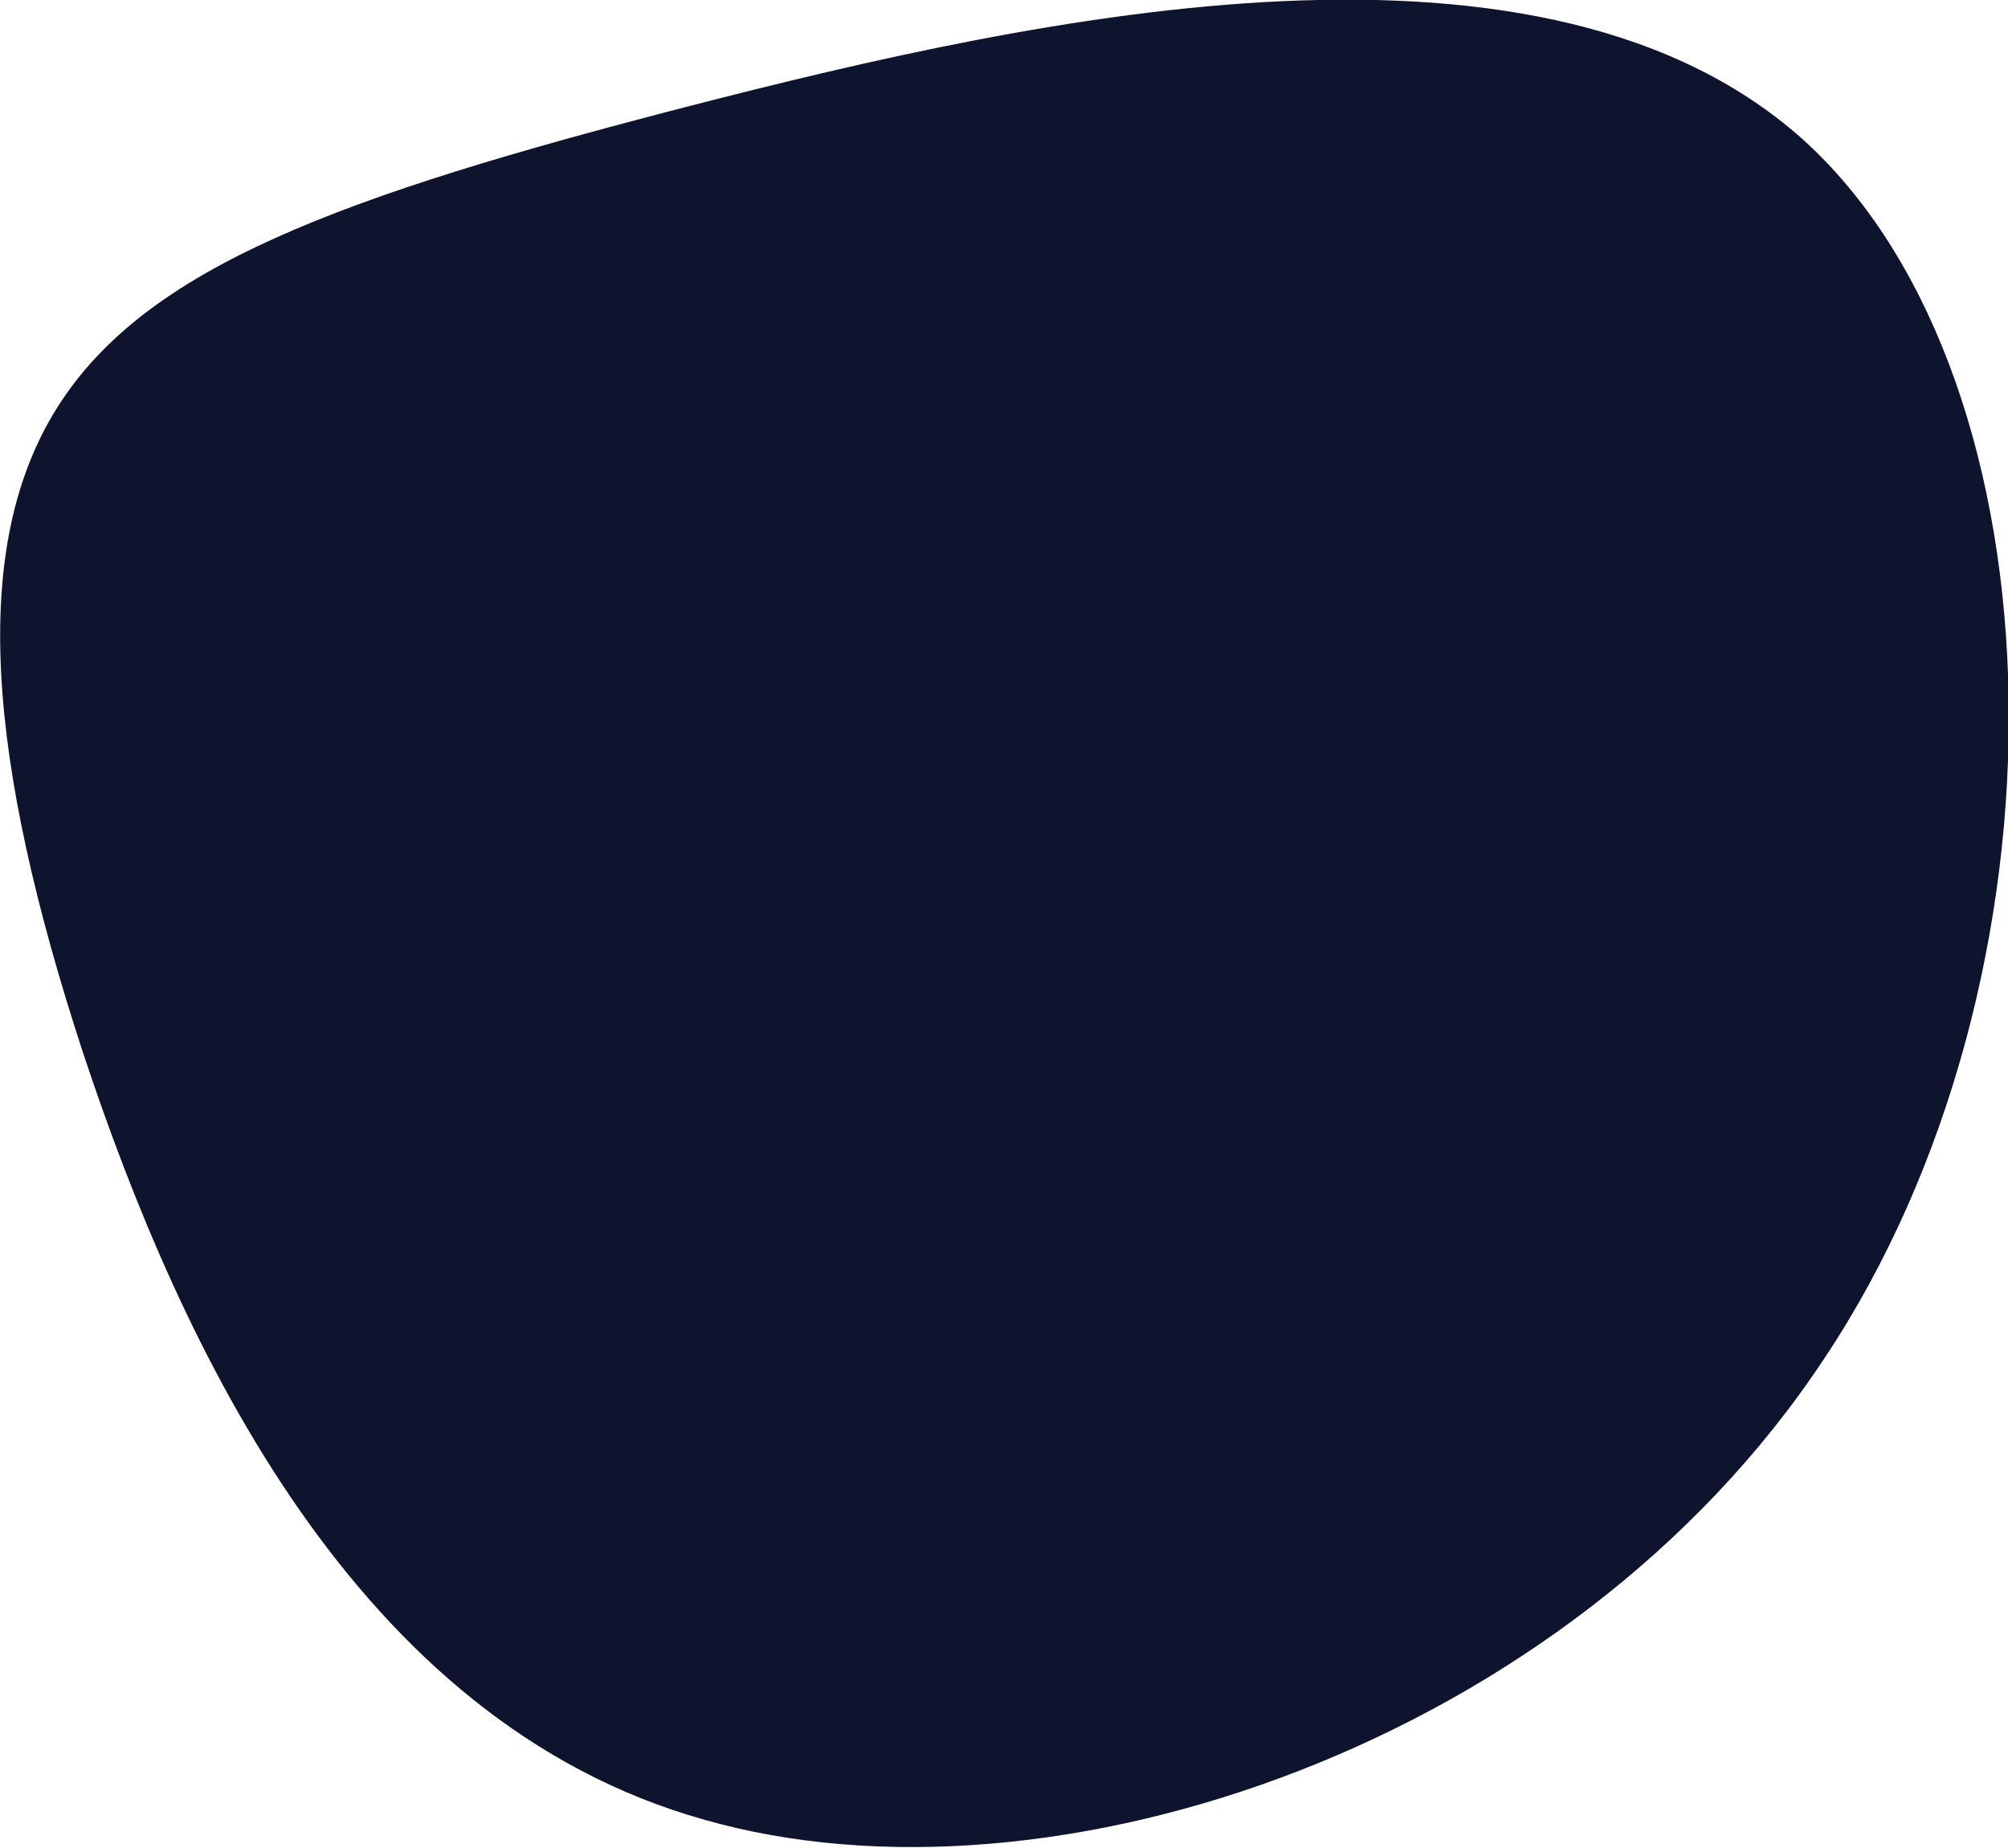 <?xml version="1.0" encoding="utf-8"?>
<!-- Generator: Adobe Illustrator 21.0.0, SVG Export Plug-In . SVG Version: 6.00 Build 0)  -->
<svg version="1.1" id="Layer_1" xmlns="http://www.w3.org/2000/svg" xmlns:xlink="http://www.w3.org/1999/xlink" x="0px" y="0px"
	 width="193.1px" height="177.7px" viewBox="0 0 193.1 177.7" style="enable-background:new 0 0 193.1 177.7;" xml:space="preserve"
	>
<style type="text/css">
	.st0{fill:#0F142E;}
</style>
<path id="Screenshot_2022-09-14_at_15.49.46" class="st0" d="M173.8,13.8c25,23.2,26.1,80.2,1.6,116.9
	c-24.4,36.9-74.2,53.9-107.7,44.3c-33.5-9.4-50.3-45.4-59.7-73.7C-1.2,73.2-3,52.7,5.5,39.2s27.1-20.3,60.8-29
	C100.1,1.5,148.8-9.2,173.8,13.8z"/>
</svg>
